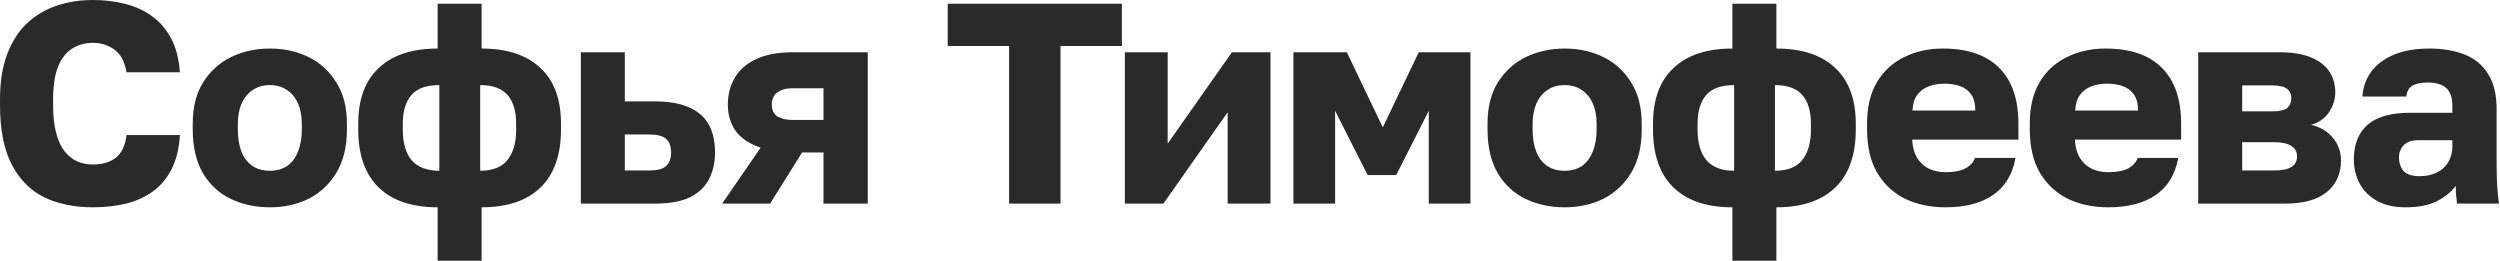 <?xml version="1.0" encoding="UTF-8"?> <svg xmlns="http://www.w3.org/2000/svg" width="1751" height="183" viewBox="0 0 1751 183" fill="none"><path d="M65 145.2C52.2 145.2 40.867 142.866 31 138.2C21.267 133.4 13.667 125.733 8.2 115.2C2.733 104.666 3.57628e-07 90.733 3.57628e-07 73.4V69.6C3.57628e-07 57.333 1.667 46.8 5 38C8.333 29.2 12.933 22 18.8 16.4C24.8 10.8 31.733 6.666 39.6 4C47.467 1.333 55.933 -0 65 -0C73.133 -0 80.8 0.933 88 2.8C95.2 4.666 101.467 7.6 106.8 11.6C112.267 15.6 116.667 20.8 120 27.2C123.333 33.6 125.333 41.4 126 50.6H88.6C87.4 43.266 84.6 38 80.2 34.8C75.8 31.6 70.733 30 65 30C59.667 30 54.867 31.333 50.6 34C46.467 36.533 43.2 40.666 40.8 46.4C38.4 52.133 37.2 59.866 37.2 69.6V73.8C37.2 81.533 37.933 88.066 39.4 93.4C40.867 98.733 42.867 103 45.4 106.2C48.067 109.4 51.067 111.733 54.4 113.2C57.733 114.533 61.267 115.2 65 115.2C71.8 115.2 77.2 113.6 81.2 110.4C85.333 107.066 87.8 101.8 88.6 94.6H126C125.467 103.933 123.533 111.866 120.2 118.4C117 124.8 112.667 130 107.2 134C101.867 137.866 95.6 140.733 88.4 142.6C81.2 144.333 73.4 145.2 65 145.2ZM188.992 145.2C179.126 145.2 170.059 143.266 161.792 139.4C153.659 135.533 147.126 129.533 142.192 121.4C137.392 113.133 134.992 102.866 134.992 90.6V86.6C134.992 75.133 137.392 65.533 142.192 57.8C147.126 49.933 153.659 44 161.792 40C170.059 36 179.126 34 188.992 34C198.992 34 208.059 36 216.192 40C224.326 44 230.792 49.933 235.592 57.8C240.526 65.533 242.992 75.133 242.992 86.6V90.6C242.992 102.733 240.526 112.866 235.592 121C230.792 129 224.326 135.066 216.192 139.2C208.059 143.2 198.992 145.2 188.992 145.2ZM188.992 119.6C193.792 119.6 197.859 118.466 201.192 116.2C204.526 113.8 207.059 110.4 208.792 106C210.526 101.6 211.392 96.466 211.392 90.6V86.6C211.392 81.266 210.526 76.6 208.792 72.6C207.059 68.6 204.526 65.466 201.192 63.2C197.859 60.8 193.792 59.6 188.992 59.6C184.192 59.6 180.126 60.8 176.792 63.2C173.459 65.466 170.926 68.6 169.192 72.6C167.459 76.6 166.592 81.266 166.592 86.6V90.6C166.592 96.733 167.459 102 169.192 106.4C170.926 110.666 173.459 113.933 176.792 116.2C180.126 118.466 184.192 119.6 188.992 119.6ZM306.514 182.6V145.2C288.647 145.2 274.914 140.6 265.314 131.4C255.714 122.066 250.914 108.533 250.914 90.8V86.6C250.914 69.533 255.714 56.533 265.314 47.6C274.914 38.533 288.647 34 306.514 34V2.6H337.314V34C355.181 34 368.914 38.533 378.514 47.6C388.114 56.533 392.914 69.533 392.914 86.6V90.8C392.914 108.533 388.114 122.066 378.514 131.4C368.914 140.6 355.181 145.2 337.314 145.2V182.6H306.514ZM361.514 90.8V86.8C361.514 77.733 359.447 70.933 355.314 66.4C351.314 61.866 344.981 59.6 336.314 59.6V119.6C344.981 119.6 351.314 117.133 355.314 112.2C359.447 107.133 361.514 100 361.514 90.8ZM282.114 86.6V90.8C282.114 100.133 284.181 107.266 288.314 112.2C292.581 117.133 299.047 119.6 307.714 119.6V59.6C298.647 59.6 292.114 61.933 288.114 66.6C284.114 71.266 282.114 77.933 282.114 86.6ZM406.82 142.6V36.6H437.62V71H458.82C472.687 71 483.154 73.933 490.22 79.8C497.287 85.666 500.82 94.666 500.82 106.8C500.82 113.733 499.42 119.933 496.62 125.4C493.82 130.866 489.354 135.133 483.22 138.2C477.087 141.133 468.954 142.6 458.82 142.6H406.82ZM437.62 119.4H454.82C460.287 119.4 464.154 118.4 466.42 116.4C468.82 114.266 470.02 111.066 470.02 106.8C470.02 102.4 468.82 99.2 466.42 97.2C464.154 95.2 460.287 94.2 454.82 94.2H437.62V119.4ZM505.781 142.6L532.781 103.4C524.781 100.733 518.915 96.8 515.181 91.6C511.581 86.4 509.781 80.266 509.781 73.2C509.781 66.266 511.381 60.066 514.581 54.6C517.781 49 522.781 44.6 529.581 41.4C536.381 38.2 545.048 36.6 555.581 36.6H607.781V142.6H576.781V106.8H561.781L539.381 142.6H505.781ZM540.581 73.2C540.581 77.066 541.915 79.866 544.581 81.6C547.381 83.2 550.781 84 554.781 84H576.781V61.8H554.781C550.781 61.8 547.381 62.733 544.581 64.6C541.915 66.466 540.581 69.333 540.581 73.2ZM706.773 142.6V32.2H663.773V2.6H785.773V32.2H742.773V142.6H706.773ZM787.844 142.6V36.6H817.844V100.6L862.844 36.6H889.844V142.6H859.844V78.6L814.844 142.6H787.844ZM905.914 142.6V36.6H943.314L968.514 89.2L993.714 36.6H1029.91V142.6H1000.71V77.6L977.914 122.6H957.914L935.114 77.6V142.6H905.914ZM1095.86 145.2C1085.99 145.2 1076.93 143.266 1068.66 139.4C1060.53 135.533 1053.99 129.533 1049.06 121.4C1044.26 113.133 1041.86 102.866 1041.86 90.6V86.6C1041.86 75.133 1044.26 65.533 1049.06 57.8C1053.99 49.933 1060.53 44 1068.66 40C1076.93 36 1085.99 34 1095.86 34C1105.86 34 1114.93 36 1123.06 40C1131.19 44 1137.66 49.933 1142.46 57.8C1147.39 65.533 1149.86 75.133 1149.86 86.6V90.6C1149.86 102.733 1147.39 112.866 1142.46 121C1137.66 129 1131.19 135.066 1123.06 139.2C1114.93 143.2 1105.86 145.2 1095.86 145.2ZM1095.86 119.6C1100.66 119.6 1104.73 118.466 1108.06 116.2C1111.39 113.8 1113.93 110.4 1115.66 106C1117.39 101.6 1118.26 96.466 1118.26 90.6V86.6C1118.26 81.266 1117.39 76.6 1115.66 72.6C1113.93 68.6 1111.39 65.466 1108.06 63.2C1104.73 60.8 1100.66 59.6 1095.86 59.6C1091.06 59.6 1086.99 60.8 1083.66 63.2C1080.33 65.466 1077.79 68.6 1076.06 72.6C1074.33 76.6 1073.46 81.266 1073.46 86.6V90.6C1073.46 96.733 1074.33 102 1076.06 106.4C1077.79 110.666 1080.33 113.933 1083.66 116.2C1086.99 118.466 1091.06 119.6 1095.86 119.6ZM1213.38 182.6V145.2C1195.51 145.2 1181.78 140.6 1172.18 131.4C1162.58 122.066 1157.78 108.533 1157.78 90.8V86.6C1157.78 69.533 1162.58 56.533 1172.18 47.6C1181.78 38.533 1195.51 34 1213.38 34V2.6H1244.18V34C1262.05 34 1275.78 38.533 1285.38 47.6C1294.98 56.533 1299.78 69.533 1299.78 86.6V90.8C1299.78 108.533 1294.98 122.066 1285.38 131.4C1275.78 140.6 1262.05 145.2 1244.18 145.2V182.6H1213.38ZM1268.38 90.8V86.8C1268.38 77.733 1266.31 70.933 1262.18 66.4C1258.18 61.866 1251.85 59.6 1243.18 59.6V119.6C1251.85 119.6 1258.18 117.133 1262.18 112.2C1266.31 107.133 1268.38 100 1268.38 90.8ZM1188.98 86.6V90.8C1188.98 100.133 1191.05 107.266 1195.18 112.2C1199.45 117.133 1205.91 119.6 1214.58 119.6V59.6C1205.51 59.6 1198.98 61.933 1194.98 66.6C1190.98 71.266 1188.98 77.933 1188.98 86.6ZM1362.69 145.2C1352.29 145.2 1342.95 143.266 1334.69 139.4C1326.42 135.4 1319.82 129.333 1314.89 121.2C1310.09 113.066 1307.69 102.866 1307.69 90.6V86.6C1307.69 74.866 1310.02 65.133 1314.69 57.4C1319.35 49.666 1325.69 43.866 1333.69 40C1341.82 36 1350.82 34 1360.69 34C1378.15 34 1391.35 38.533 1400.29 47.6C1409.22 56.533 1413.69 69.533 1413.69 86.6V97.8H1339.29C1339.55 103 1340.75 107.333 1342.89 110.8C1345.15 114.266 1348.02 116.8 1351.49 118.4C1354.95 119.866 1358.69 120.6 1362.69 120.6C1368.55 120.6 1373.15 119.733 1376.49 118C1379.95 116.133 1382.22 113.666 1383.29 110.6H1411.69C1409.55 122.2 1404.29 130.866 1395.89 136.6C1387.49 142.333 1376.42 145.2 1362.69 145.2ZM1361.69 58.6C1357.95 58.6 1354.42 59.2 1351.09 60.4C1347.75 61.6 1345.02 63.6 1342.89 66.4C1340.89 69.066 1339.75 72.733 1339.49 77.4H1383.49C1383.49 72.466 1382.49 68.666 1380.49 66C1378.49 63.2 1375.82 61.266 1372.49 60.2C1369.29 59.133 1365.69 58.6 1361.69 58.6ZM1476.66 145.2C1466.26 145.2 1456.92 143.266 1448.66 139.4C1440.39 135.4 1433.79 129.333 1428.86 121.2C1424.06 113.066 1421.66 102.866 1421.66 90.6V86.6C1421.66 74.866 1423.99 65.133 1428.66 57.4C1433.32 49.666 1439.66 43.866 1447.66 40C1455.79 36 1464.79 34 1474.66 34C1492.12 34 1505.32 38.533 1514.26 47.6C1523.19 56.533 1527.66 69.533 1527.66 86.6V97.8H1453.26C1453.52 103 1454.72 107.333 1456.86 110.8C1459.12 114.266 1461.99 116.8 1465.46 118.4C1468.92 119.866 1472.66 120.6 1476.66 120.6C1482.52 120.6 1487.12 119.733 1490.46 118C1493.92 116.133 1496.19 113.666 1497.26 110.6H1525.66C1523.52 122.2 1518.26 130.866 1509.86 136.6C1501.46 142.333 1490.39 145.2 1476.66 145.2ZM1475.66 58.6C1471.92 58.6 1468.39 59.2 1465.06 60.4C1461.72 61.6 1458.99 63.6 1456.86 66.4C1454.86 69.066 1453.72 72.733 1453.46 77.4H1497.46C1497.46 72.466 1496.46 68.666 1494.46 66C1492.46 63.2 1489.79 61.266 1486.46 60.2C1483.26 59.133 1479.66 58.6 1475.66 58.6ZM1539.63 142.6V36.6H1596.43C1605.76 36.6 1613.29 37.866 1619.03 40.4C1624.76 42.8 1628.96 46.133 1631.63 50.4C1634.29 54.533 1635.63 59.266 1635.63 64.6C1635.63 69.533 1634.16 74.2 1631.23 78.6C1628.29 83 1624.09 85.933 1618.63 87.4C1625.16 89 1630.29 92.066 1634.03 96.6C1637.76 101.133 1639.63 106.4 1639.63 112.4C1639.63 121.6 1636.36 128.933 1629.83 134.4C1623.29 139.866 1613.49 142.6 1600.43 142.6H1539.63ZM1570.43 119.4H1592.83C1598.16 119.4 1602.16 118.6 1604.83 117C1607.49 115.4 1608.83 112.933 1608.83 109.6C1608.83 106.266 1607.49 103.8 1604.83 102.2C1602.16 100.466 1598.16 99.6 1592.83 99.6H1570.43V119.4ZM1570.43 78H1591.03C1596.49 78 1600.16 77.2 1602.03 75.6C1603.89 73.866 1604.83 71.6 1604.83 68.8C1604.83 66 1603.83 63.8 1601.83 62.2C1599.83 60.6 1596.23 59.8 1591.03 59.8H1570.43V78ZM1684.64 145.2C1677.04 145.2 1670.51 143.733 1665.04 140.8C1659.71 137.866 1655.64 133.866 1652.84 128.8C1650.04 123.6 1648.64 117.866 1648.64 111.6C1648.64 101.066 1651.84 93 1658.24 87.4C1664.77 81.8 1674.57 79 1687.64 79H1717.64V74.6C1717.64 68.2 1716.11 63.8 1713.04 61.4C1710.11 59 1705.97 57.8 1700.64 57.8C1695.57 57.8 1691.84 58.6 1689.44 60.2C1687.04 61.666 1685.71 64.133 1685.44 67.6H1654.64C1655.04 61.2 1657.04 55.466 1660.64 50.4C1664.37 45.333 1669.64 41.333 1676.44 38.4C1683.37 35.466 1691.77 34 1701.64 34C1710.97 34 1719.17 35.4 1726.24 38.2C1733.31 41 1738.77 45.533 1742.64 51.8C1746.64 57.933 1748.64 66.2 1748.64 76.6V115.6C1748.64 121.2 1748.77 126.133 1749.04 130.4C1749.31 134.533 1749.71 138.6 1750.24 142.6H1720.84C1720.71 140.333 1720.51 138.333 1720.24 136.6C1720.11 134.866 1720.04 132.733 1720.04 130.2C1716.84 134.466 1712.37 138.066 1706.64 141C1701.04 143.8 1693.71 145.2 1684.64 145.2ZM1694.64 123.4C1699.04 123.4 1702.97 122.6 1706.44 121C1709.91 119.4 1712.64 117 1714.64 113.8C1716.64 110.466 1717.64 106.733 1717.64 102.6V98.2H1693.64C1689.11 98.2 1685.71 99.4 1683.44 101.8C1681.31 104.2 1680.24 106.933 1680.24 110C1680.24 114 1681.31 117.266 1683.44 119.8C1685.71 122.2 1689.44 123.4 1694.64 123.4Z" fill="#2A2A2A"></path></svg> 